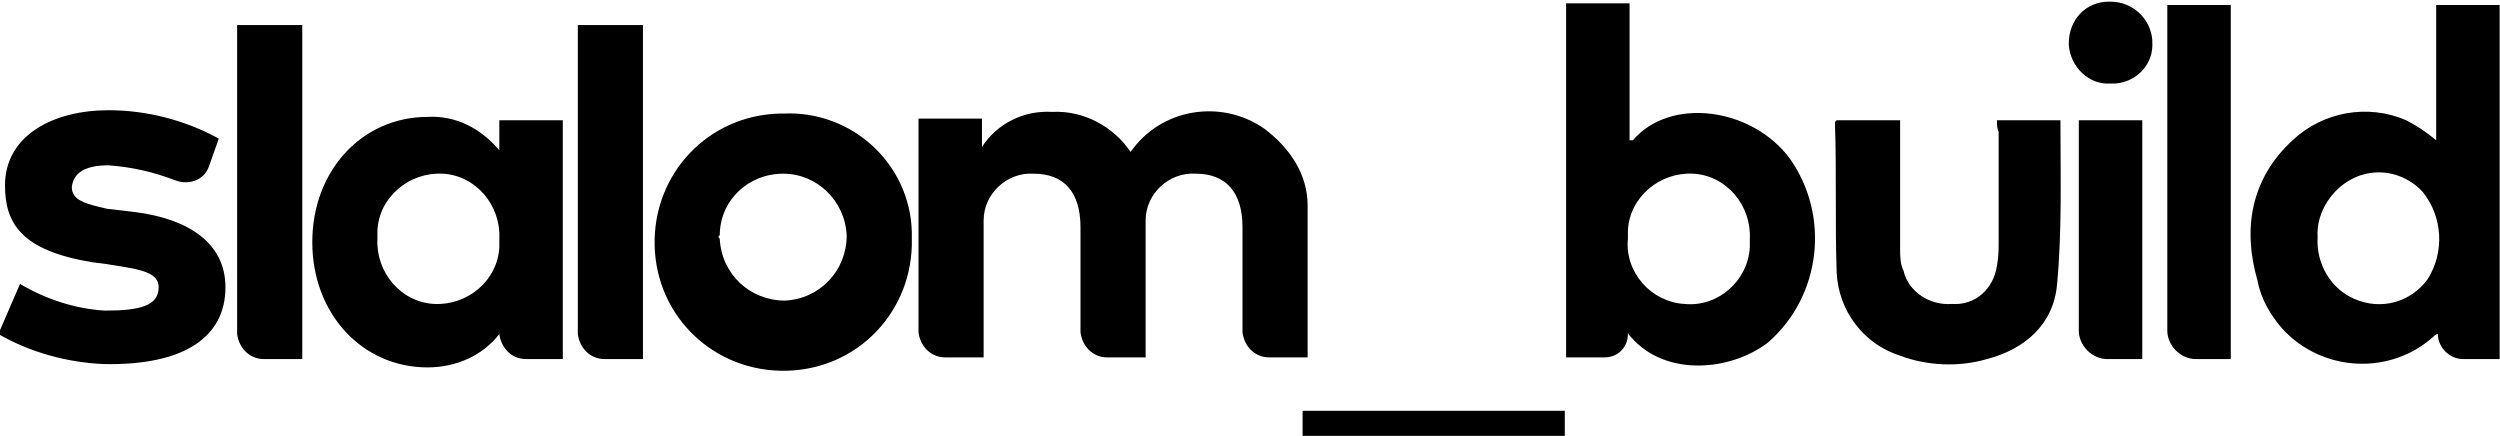 <svg xmlns="http://www.w3.org/2000/svg" height="100%" width="100%" class="sb_logo w-32 h-8" version="1.1" x="0" y="0" viewBox="0 0 149.7 26.1" xml:space="preserve"><g><path class="sb_logo_slalom" d="M18.1 21.5h-2.3c-.9 0-1.5-.7-1.6-1.5V1.5h3.9v20z"/><path class="sb_logo_slalom" d="M22.6 14.3c-.1 2 1.4 3.8 3.4 3.9 2 .1 3.8-1.4 3.9-3.4v-.5c.1-2-1.4-3.8-3.4-3.9-2-.1-3.8 1.4-3.9 3.4v.5m11.1 7.2h-2.2c-.9 0-1.5-.7-1.6-1.5-1 1.3-2.6 2-4.3 2-3.9 0-6.9-3.2-6.9-7.5s3-7.5 6.9-7.5c1.7-.1 3.2.7 4.3 2V7.2h3.8v14.3z"/><path class="sb_logo_slalom" d="M38.5 21.5h-2.3c-.9 0-1.5-.7-1.6-1.5V1.5h3.9v20z"/><path class="sb_logo_slalom" d="M43.1 14.3c.1 2.1 1.8 3.7 3.9 3.7 2.1-.1 3.7-1.8 3.7-3.9-.1-2.1-1.8-3.7-3.8-3.7-2.1 0-3.8 1.6-3.8 3.7-.1 0-.1.1 0 .2m11.5 0c.1 4.3-3.2 7.8-7.5 7.9-4.3.1-7.8-3.2-7.9-7.5s3.2-7.8 7.5-7.9h.2c4.1-.2 7.6 3 7.7 7.1v.4"/><path class="sb_logo_slalom" d="M78.3 12.3v9.1H76c-.9 0-1.5-.7-1.6-1.5v-6.3c0-2.1-1-3.2-2.8-3.2-1.6-.1-3 1.2-3 2.8v8.2h-2.3c-.9 0-1.5-.7-1.6-1.5v-6.3c0-2.1-1-3.2-2.8-3.2-1.6-.1-3 1.2-3 2.8v8.2h-2.3c-.9 0-1.5-.7-1.6-1.5V7.1h3.8v1.7c.9-1.4 2.5-2.2 4.2-2.1 1.9-.1 3.7.9 4.7 2.4 1.8-2.6 5.4-3.2 8-1.4 1.6 1.2 2.6 2.8 2.6 4.6"/><path class="sb_logo_slalom" d="M12.5 10c-.3.8-1.2 1.1-2 .8-1.3-.5-2.6-.8-4-.9-1.5 0-2.1.5-2.2 1.3 0 .8.8 1 2.1 1.3l1.7.2c3.1.4 5.4 1.8 5.4 4.5 0 3-2.5 4.7-7.3 4.6-2.2-.1-4.4-.7-6.3-1.8l1.3-3c1.5.9 3.3 1.5 5.1 1.6 2.1 0 3.2-.3 3.2-1.4 0-1-1.4-1.1-3.2-1.4l-.8-.1C1.3 15 .3 13.4.3 11.1c0-3 2.9-4.5 6.2-4.5 2.3 0 4.6.6 6.6 1.7l-.6 1.7z"/></g><g><path class="sb_logo_build" d="M78 24.6h15.7v1.5H78v-1.5z"/><g transform="translate(15.779)"><path class="sb_logo_build" d="M78 .2h3.8v8.2h.2c2.2-2.6 7.1-2 9.4 1.1 2.4 3.4 1.9 8.2-1.3 11-2.2 1.7-6.1 2.1-8.2-.3-.1-.1-.2-.2-.2-.3v.1c0 .8-.6 1.4-1.4 1.4H78V.2zm11 14.1c.1-2-1.4-3.8-3.4-3.9-2-.1-3.8 1.4-3.9 3.4v.5c-.2 2 1.4 3.8 3.4 3.9 2 .2 3.8-1.4 3.9-3.4v-.5z"/><path class="sb_logo_build" d="M133.9 21.5h-2.2c-.8 0-1.5-.7-1.5-1.5-.1 0-.2.1-.2.1-2.6 2.4-6.7 2.2-9.1-.4-.7-.8-1.3-1.8-1.5-2.9-.9-3.1-.4-6.1 2.1-8.4 1.8-1.7 4.5-2.2 6.8-1.2.6.3 1.2.7 1.8 1.2V.3h3.8v21.2zM123 14.2c-.1 1.6.8 3.1 2.2 3.7 1.6.7 3.4.2 4.4-1.2 1-1.6.9-3.7-.3-5.2-1-1.1-2.6-1.5-4-.9s-2.4 2.1-2.3 3.6z"/><path class="sb_logo_build" d="M103.8 7.2h3.8c0 3.3.1 6.6-.2 9.8-.2 2.4-1.9 3.9-4.2 4.5-1.7.5-3.6.4-5.2-.2-2.2-.7-3.7-2.7-3.8-5-.1-3 0-5.9-.1-8.9 0-.1 0-.1.1-.2H98v7.7c0 .4 0 .9.2 1.3.3 1.3 1.6 2.1 2.9 2 1.4.1 2.5-.9 2.7-2.3.1-.5.1-1 .1-1.5V7.9c-.1-.2-.1-.4-.1-.7z"/><path class="sb_logo_build" d="M114 .3h3.8v21.2h-2.1c-.9 0-1.7-.8-1.7-1.7V.3z"/><path class="sb_logo_build" d="M112.5 21.5h-2.1c-.9 0-1.7-.8-1.7-1.7V7.2h3.8v14.3z"/><path class="sb_logo_build" d="M113.1 2.5c.1 1.3-.9 2.4-2.2 2.5h-.3c-1.3.1-2.4-1-2.5-2.3v-.1c0-1.4 1-2.5 2.4-2.5h.1c1.3 0 2.4 1 2.5 2.3v.1z"/></g></g></svg>